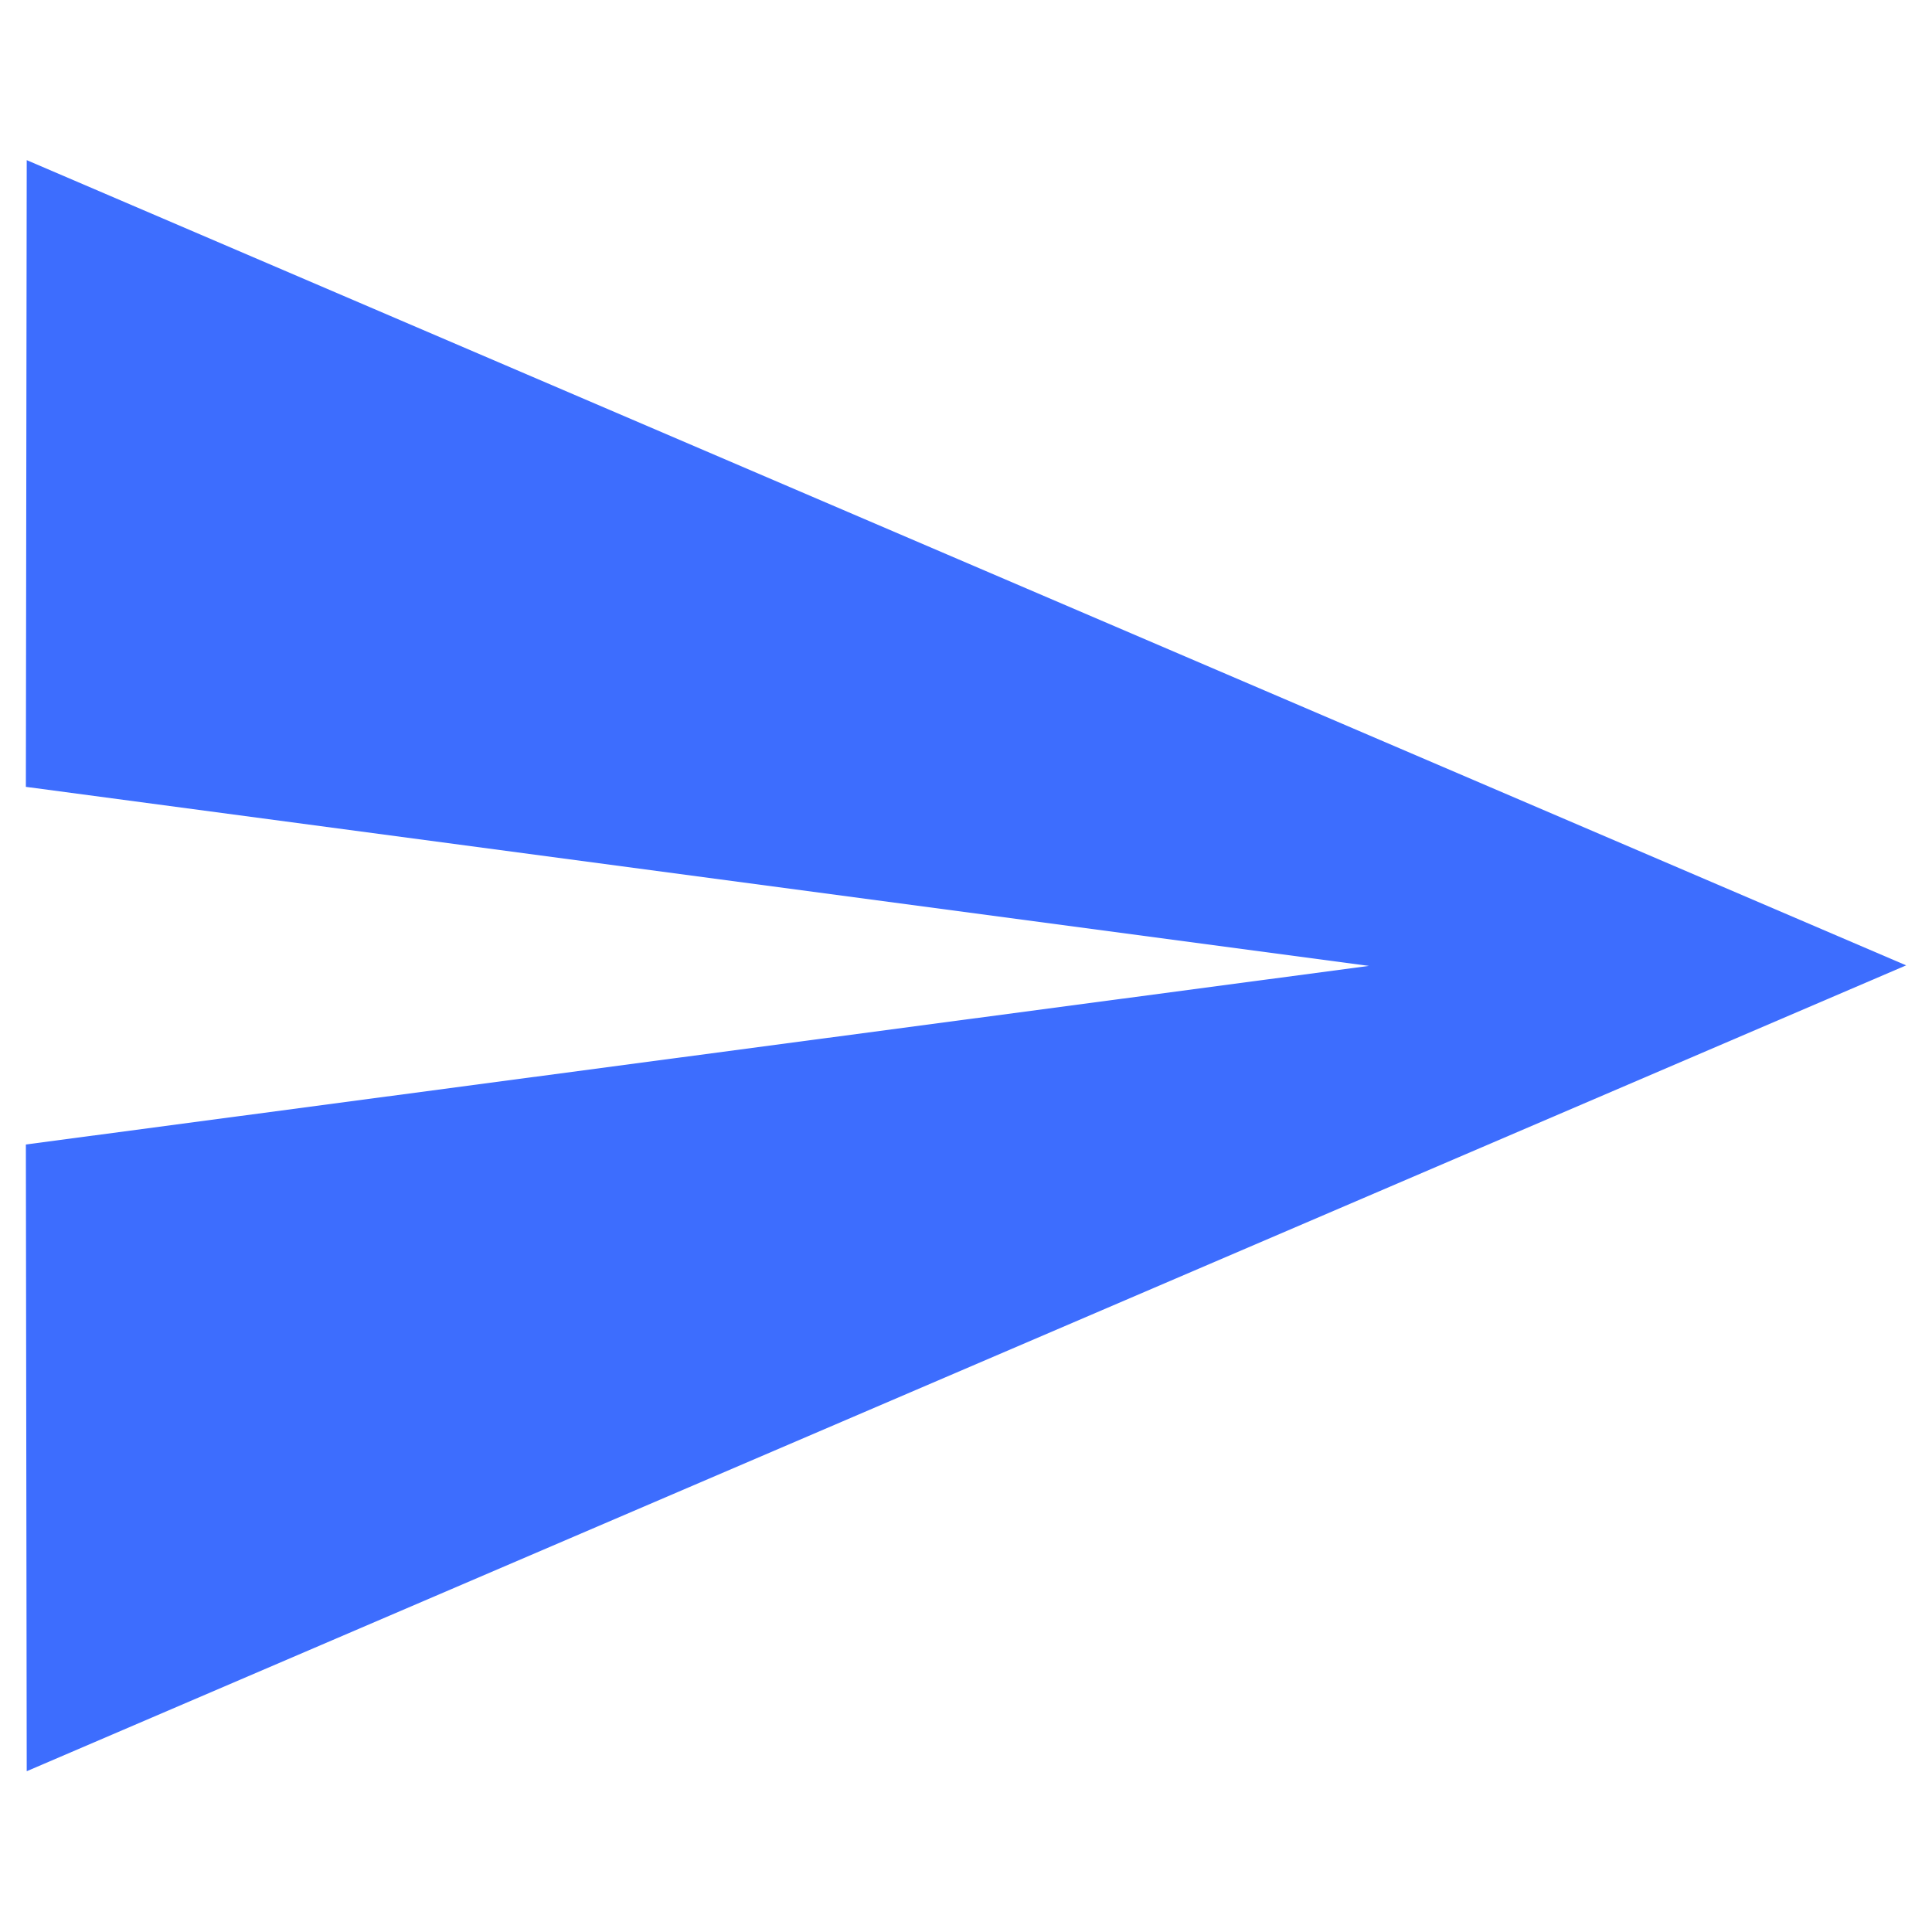 <svg xmlns="http://www.w3.org/2000/svg" xmlns:xlink="http://www.w3.org/1999/xlink" width="18" height="18" viewBox="0 0 18 18">
  <defs>
    <clipPath id="clip-path">
      <rect id="Rectangle_523" data-name="Rectangle 523" width="18" height="18" fill="#fff" stroke="#707070" stroke-width="1"/>
    </clipPath>
  </defs>
  <g id="ic_send" clip-path="url(#clip-path)">
    <g id="send_2_" data-name="send(2)" transform="translate(0.241 1.492)">
      <g id="Group_4038" data-name="Group 4038">
        <path id="Path_4468" data-name="Path 4468" d="M.008,1.429,0,7.268,12.513,8.936,0,10.6l.008,5.839,17.51-7.508Z" transform="translate(0 -1.429)" fill="#3d6dfe"/>
      </g>
    </g>
  </g>
</svg>
